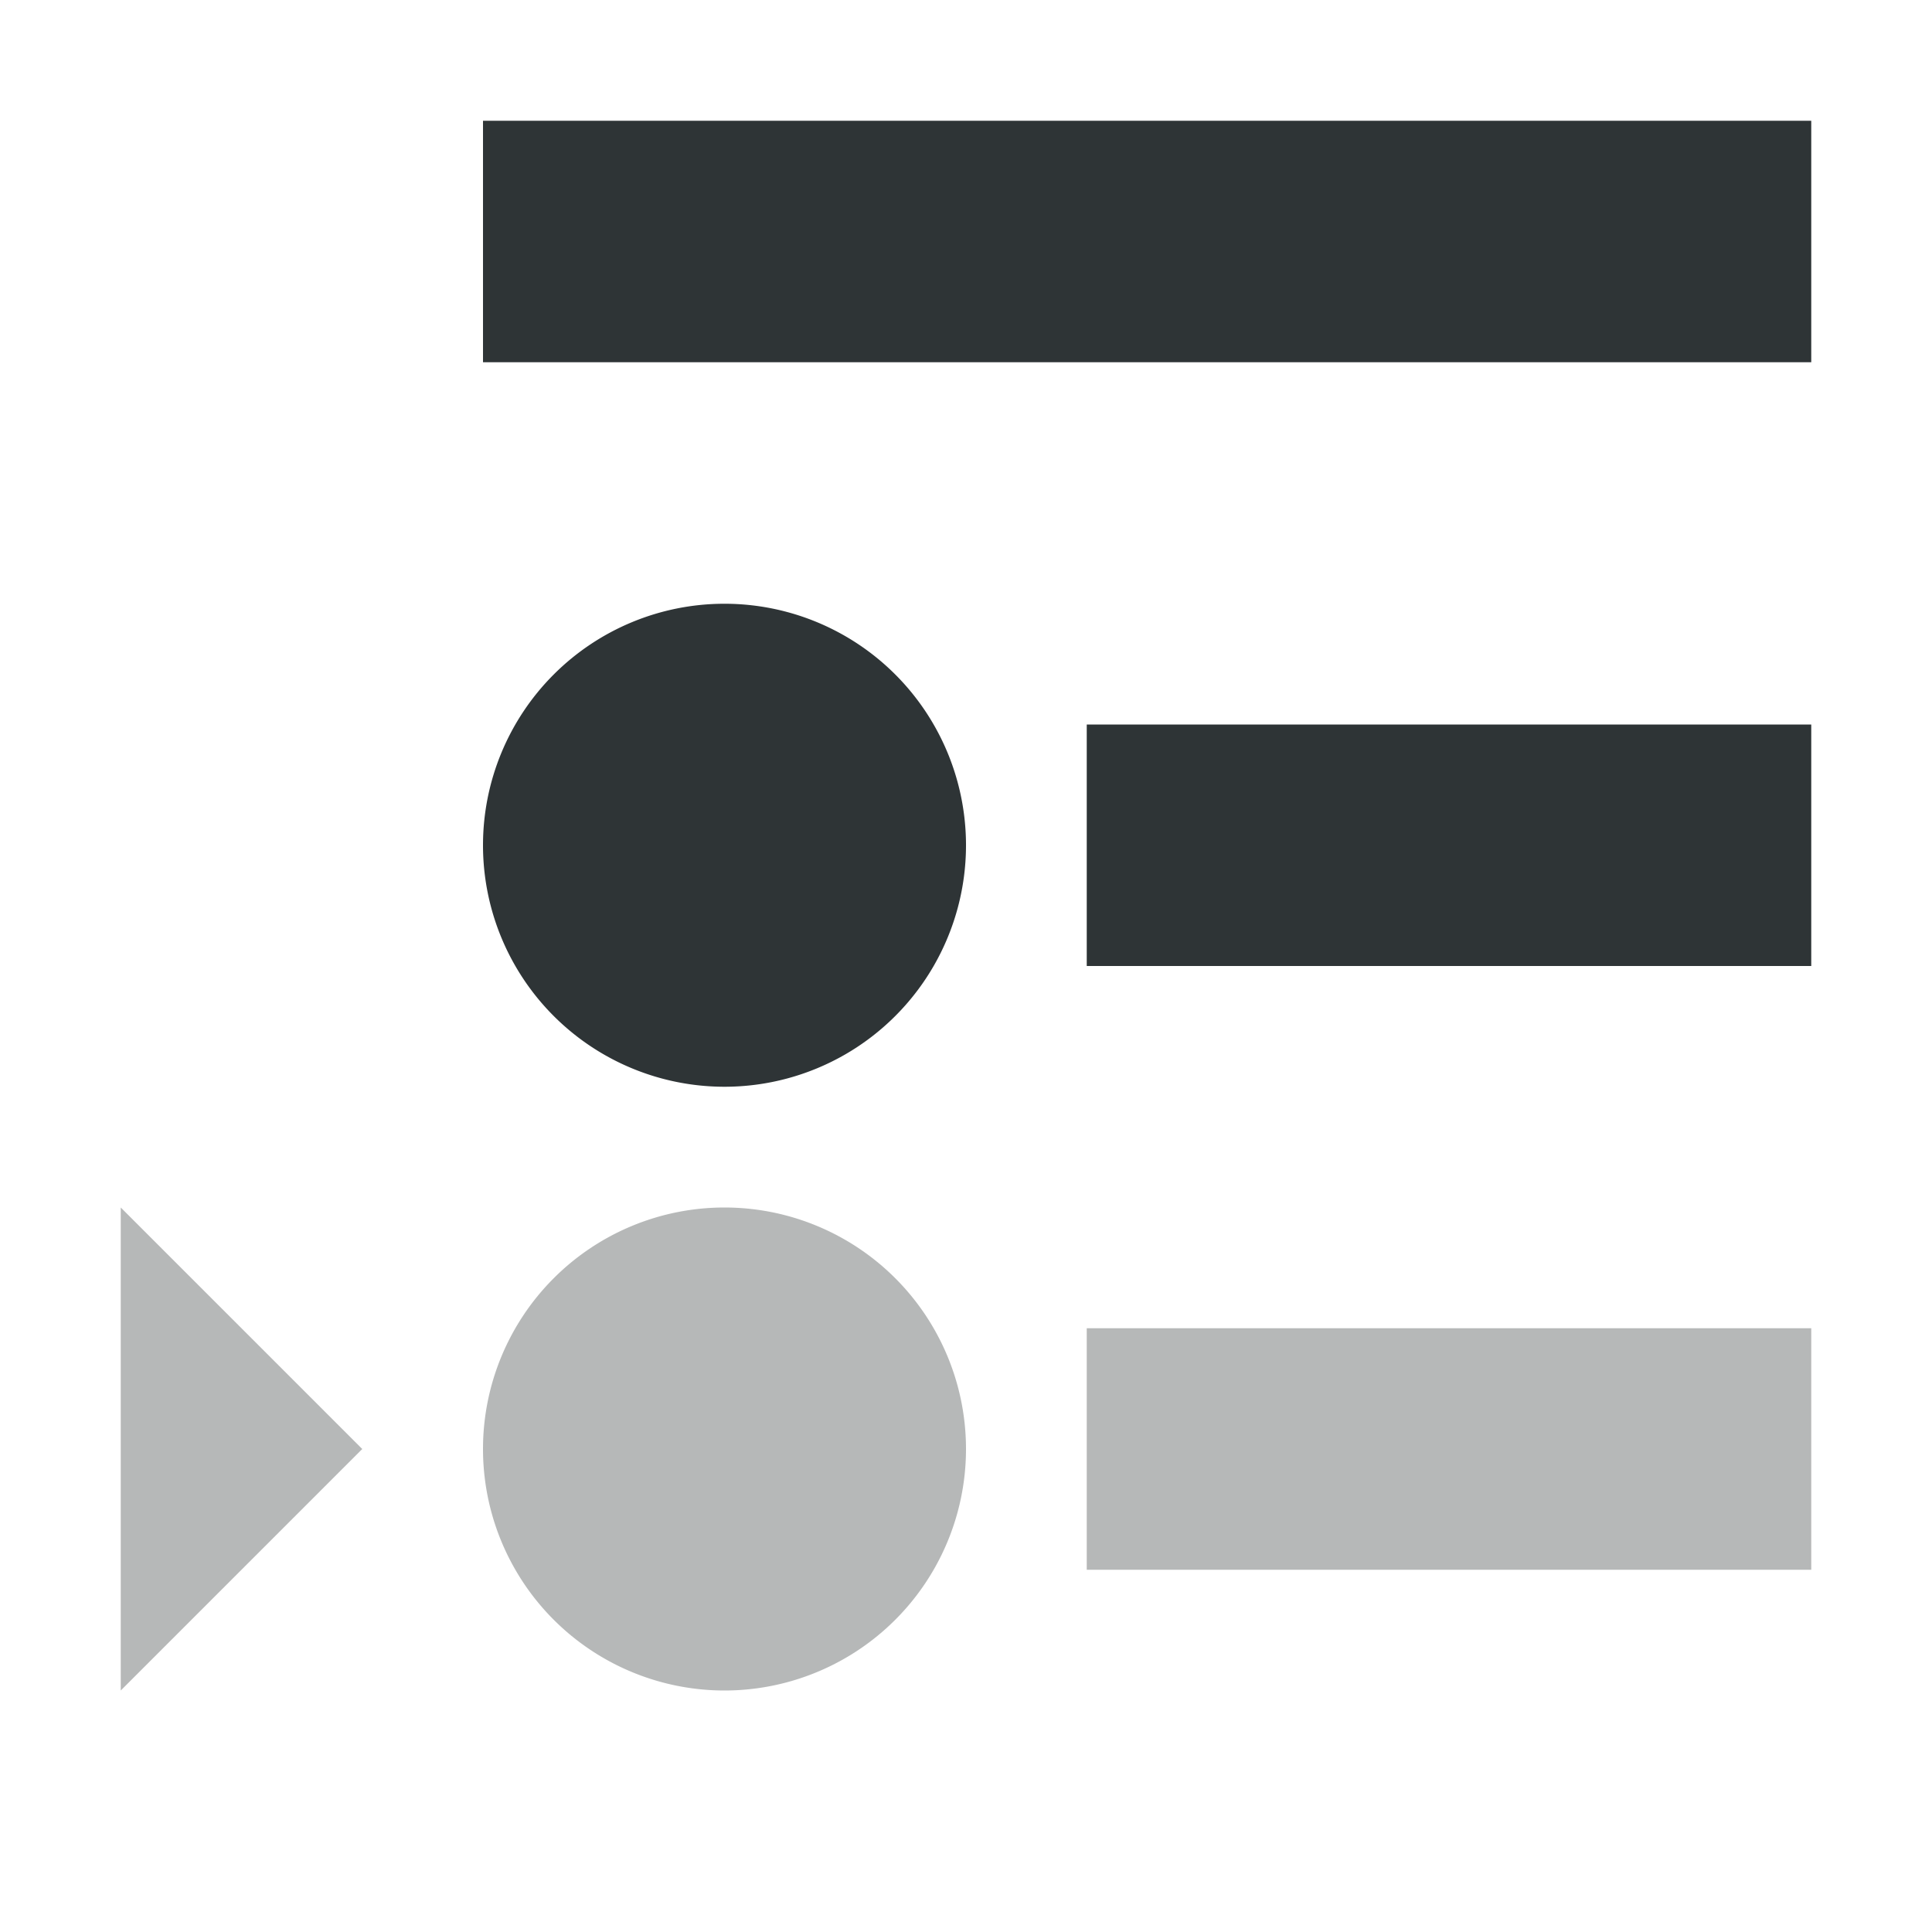 <svg viewBox="0 0 16 16" xmlns="http://www.w3.org/2000/svg"><g fill="#2e3436"><path d="m4 1v2h11v-2zm2 4a2 2 0 0 0 -2 2 2 2 0 0 0 2 2 2 2 0 0 0 2-2 2 2 0 0 0 -2-2zm3 1v2h6v-2z"/><path d="m1 10v4l2-2zm5 0a2 2 0 0 0 -2 2 2 2 0 0 0 2 2 2 2 0 0 0 2-2 2 2 0 0 0 -2-2zm3 1v2h6v-2z" opacity=".35"/></g></svg>